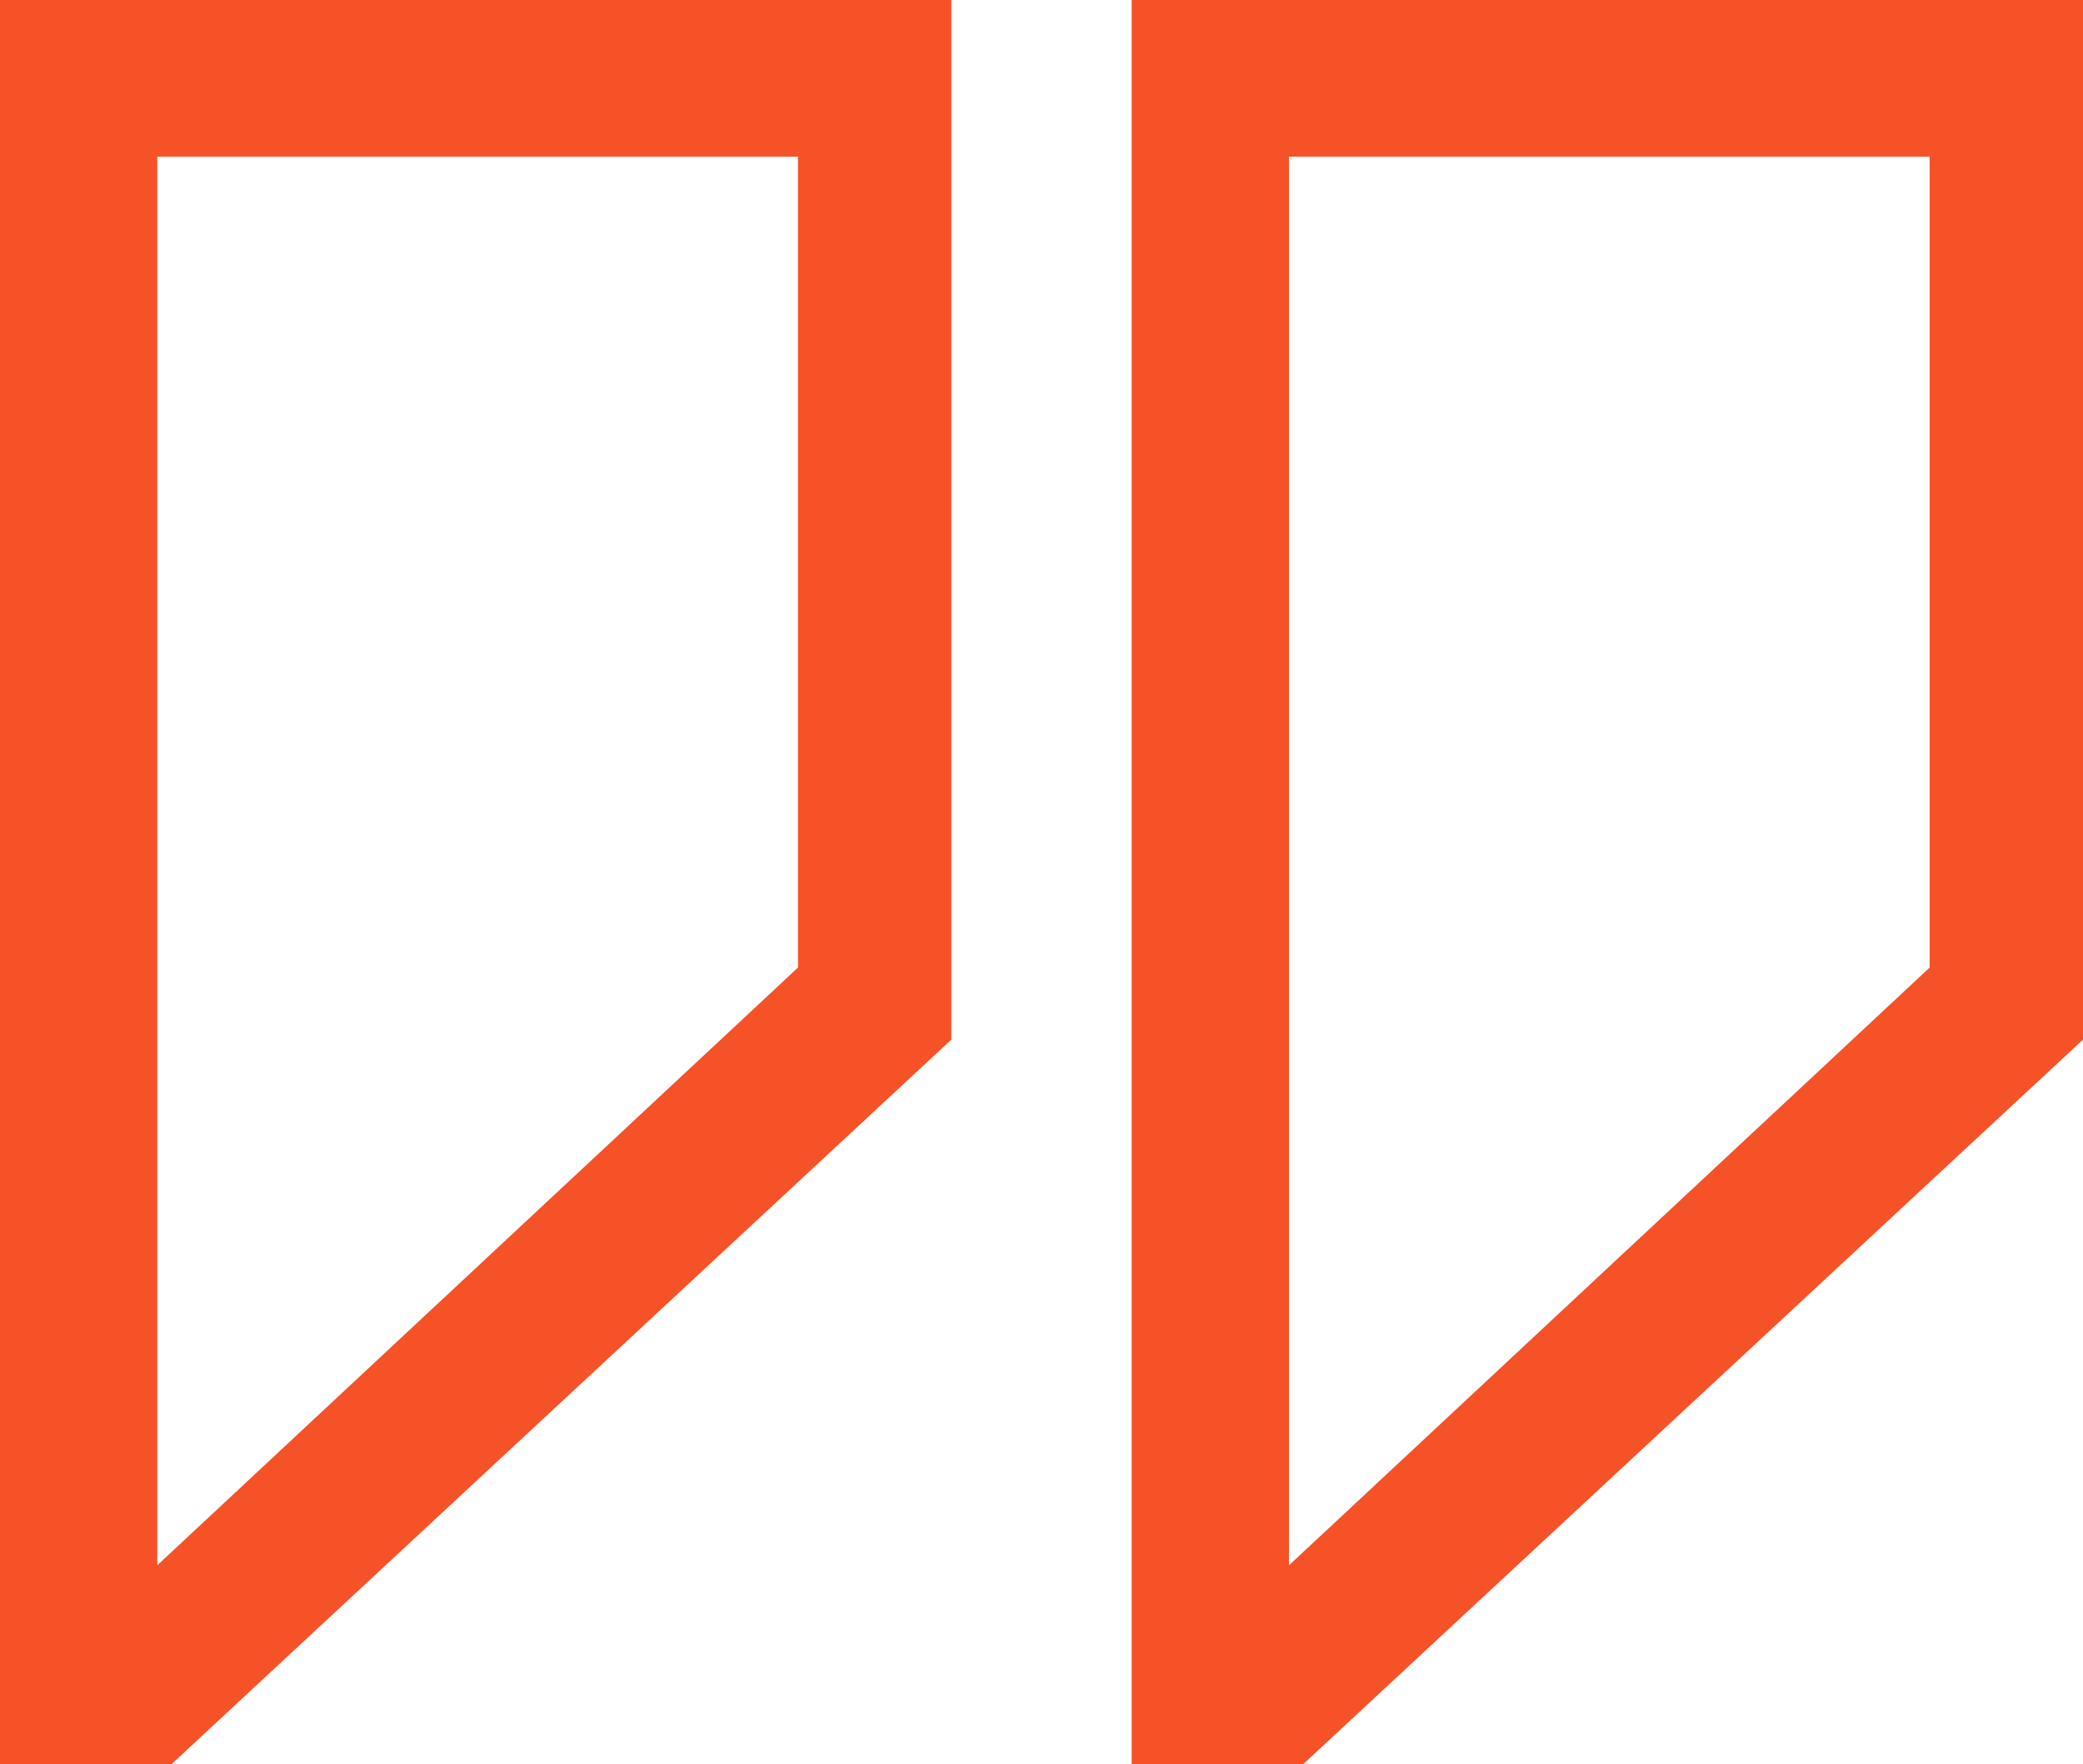 <?xml version="1.0" encoding="UTF-8"?><svg id="a" xmlns="http://www.w3.org/2000/svg" viewBox="0 0 399.64 338.43"><defs><style>.d{fill:#f55228;}</style></defs><path id="b" class="d" d="M0,0V338.43H32.93L182.52,199.45V0H0ZM153.1,185.62L30.18,300.29V30.05h122.92V185.62Z"/><path id="c" class="d" d="M217.12,0V338.43h32.93l149.59-138.98V0H217.12Zm153.1,185.62l-122.92,114.68V30.05h122.92V185.62Z"/></svg>